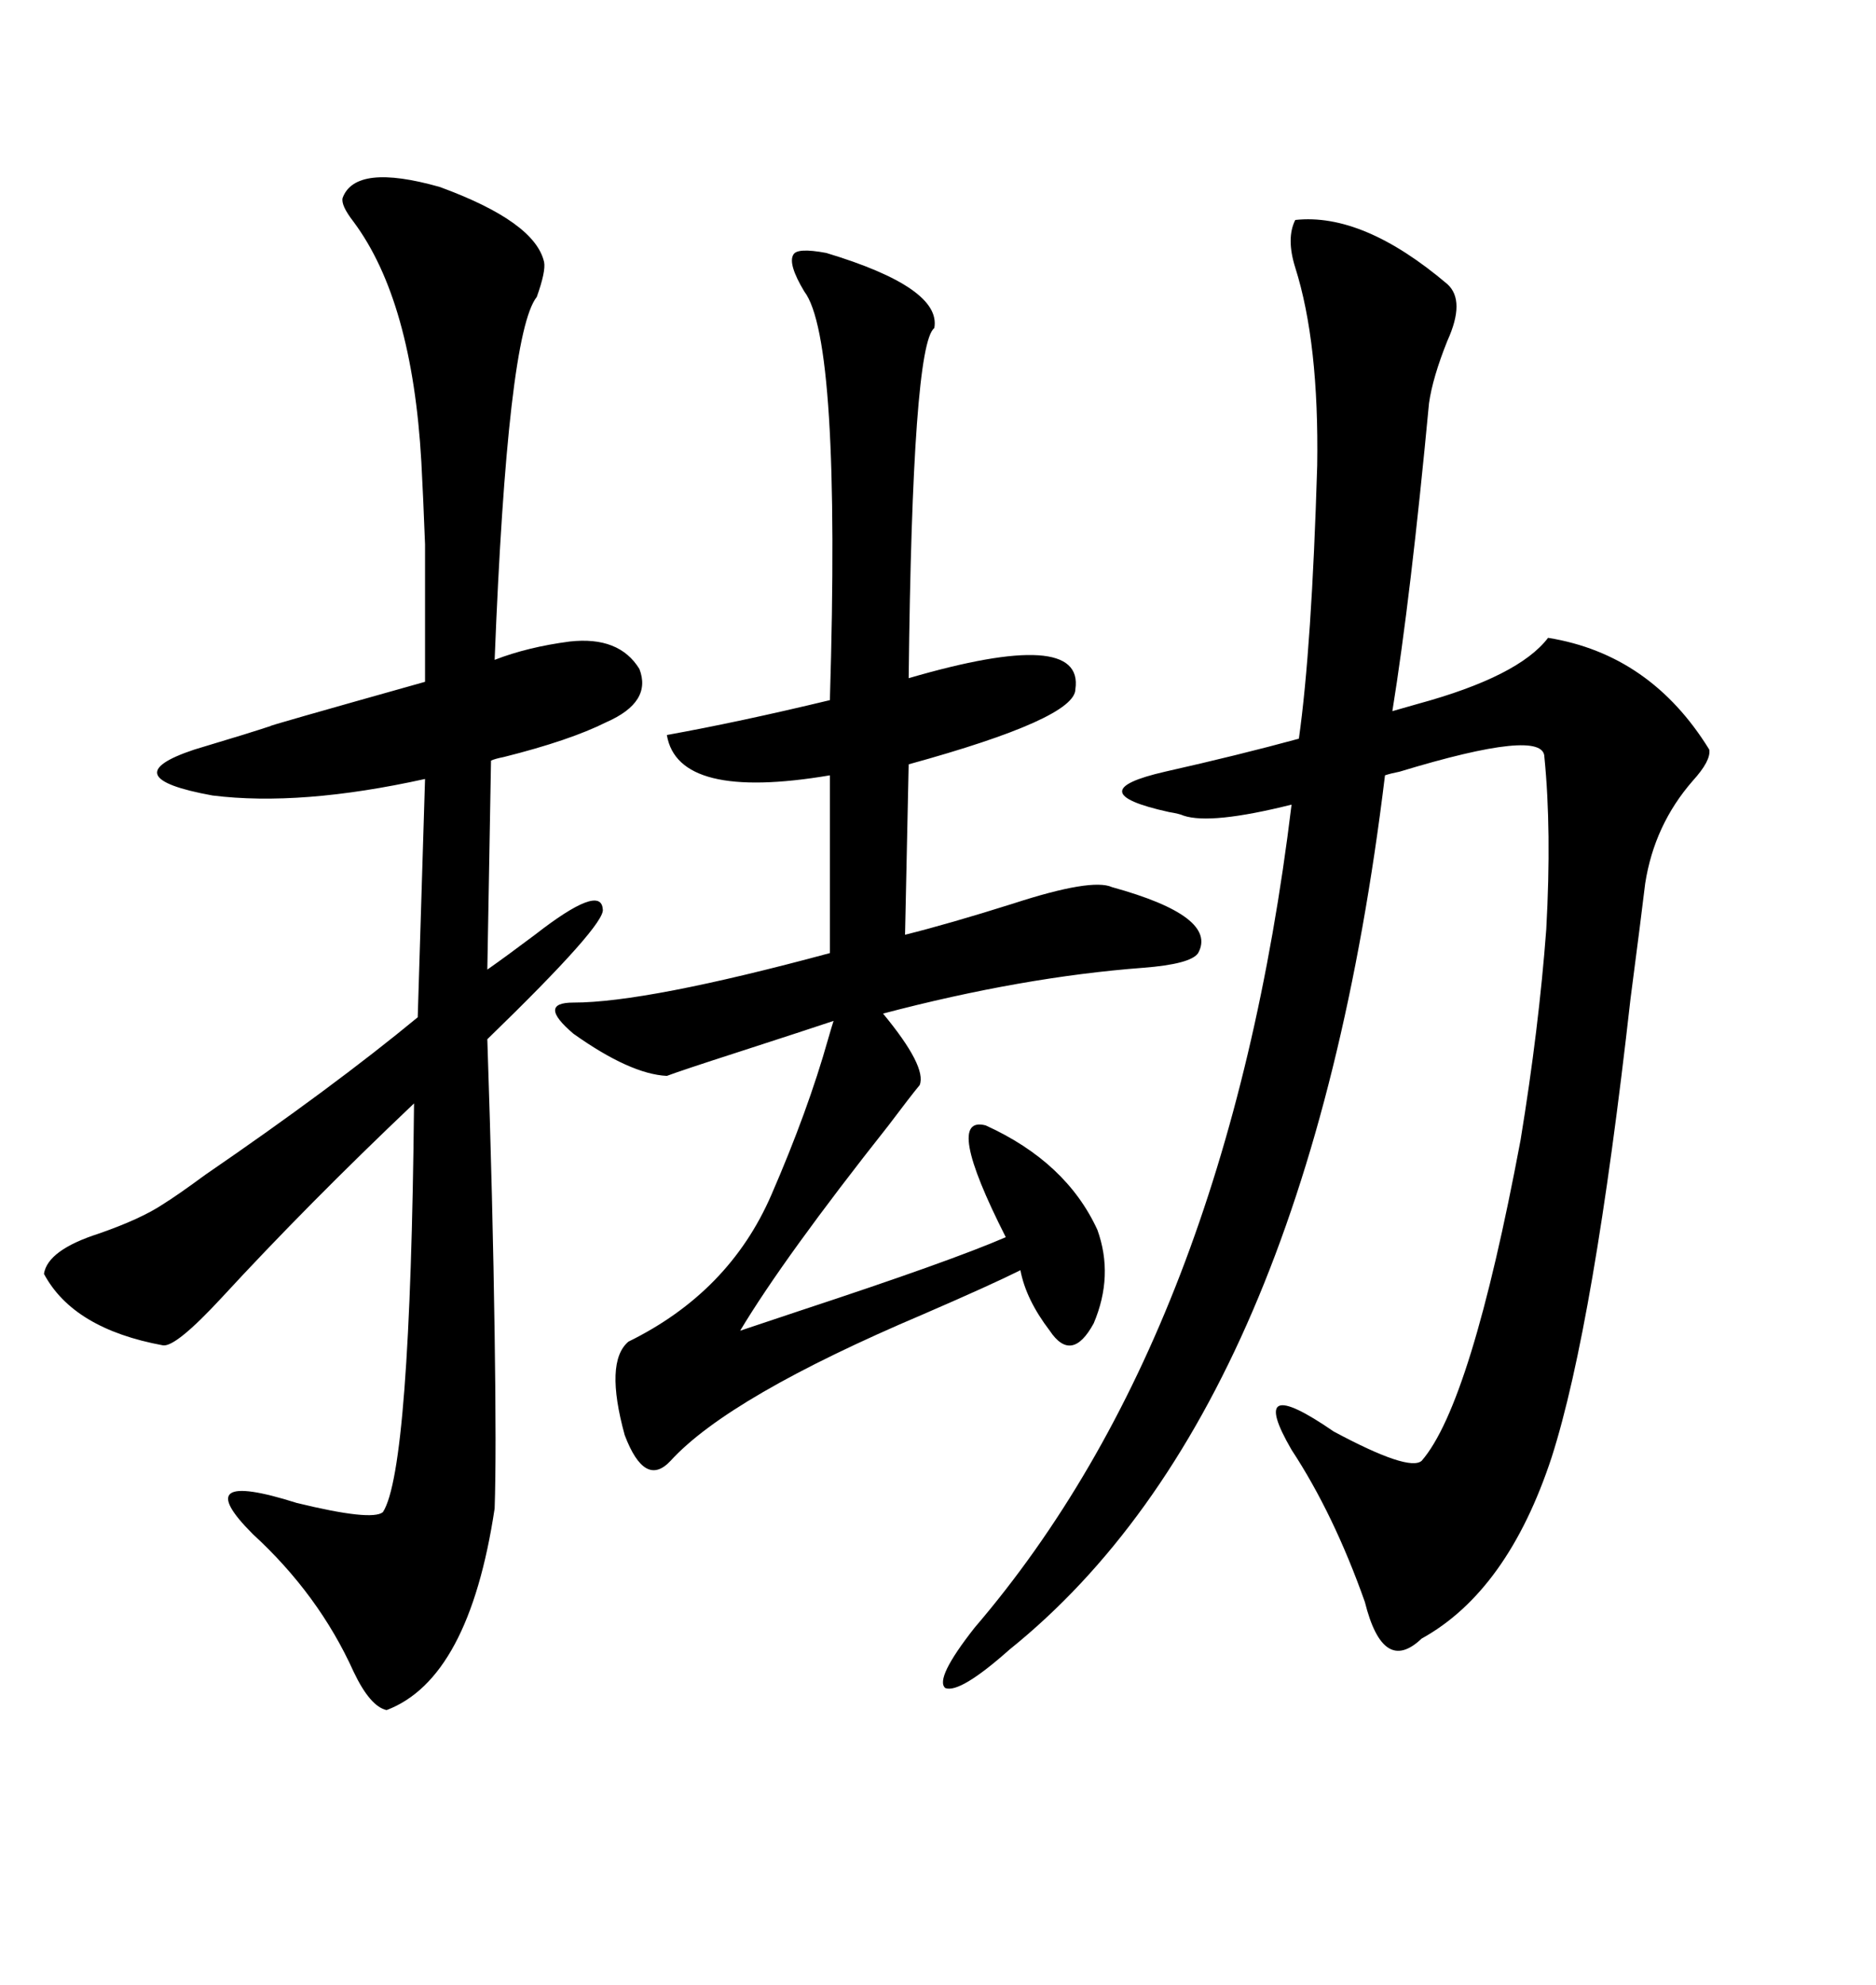 <svg xmlns="http://www.w3.org/2000/svg" xmlns:xlink="http://www.w3.org/1999/xlink" width="300" height="317.285"><path d="M226.76 112.50L226.76 112.50Q242.87 108.11 247.56 101.95L247.56 101.95Q263.96 104.59 273.34 119.82L273.34 119.82Q273.63 121.58 270.70 124.80L270.70 124.80Q264.55 131.84 263.09 141.21L263.09 141.21Q262.50 146.19 260.74 159.67L260.74 159.67Q254.88 211.82 248.14 232.91L248.14 232.91Q241.11 254.30 227.34 261.91L227.34 261.91Q221.19 267.77 218.26 256.05L218.26 256.05Q213.28 241.99 206.54 231.74L206.54 231.74Q199.22 219.14 213.28 228.81L213.28 228.81Q225.29 235.25 227.34 233.50L227.34 233.50Q235.25 224.41 243.16 182.23L243.16 182.23Q246.09 164.36 247.27 148.54L247.27 148.54Q248.14 132.71 246.97 121.00L246.97 121.00Q246.97 116.31 223.83 123.34L223.83 123.34Q222.36 123.63 221.48 123.93L221.48 123.93Q209.18 225.29 161.43 263.67L161.43 263.67Q153.52 270.70 151.17 269.82L151.17 269.82Q149.41 268.36 155.86 260.16L155.86 260.16Q196.29 212.99 206.54 128.61L206.54 128.61Q193.65 131.84 189.26 130.37L189.26 130.37Q188.67 130.08 186.91 129.79L186.91 129.79Q172.27 126.56 186.33 123.34L186.33 123.34Q198.05 120.70 207.71 118.07L207.71 118.07Q209.77 103.42 210.64 74.41L210.64 74.41Q210.94 54.79 207.13 42.77L207.13 42.77Q205.66 38.09 207.13 35.16L207.13 35.16Q217.97 33.98 231.45 45.41L231.45 45.41Q234.38 48.05 231.45 54.49L231.45 54.49Q229.10 60.35 228.52 64.45L228.52 64.45Q225.59 95.51 222.66 113.67L222.66 113.67Q224.71 113.09 226.76 112.50ZM54.79 31.64L54.79 31.64Q56.84 26.07 70.31 29.88L70.31 29.88Q85.55 35.45 87.01 41.89L87.01 41.89Q87.30 43.36 85.84 47.46L85.84 47.46Q81.15 53.32 79.10 105.47L79.10 105.47Q84.38 103.42 91.11 102.54L91.11 102.54Q99.02 101.66 102.25 106.93L102.25 106.93Q104.30 112.21 96.97 115.43L96.97 115.43Q91.11 118.36 80.57 121.00L80.57 121.00Q79.10 121.29 78.52 121.58L78.52 121.58L77.93 154.98Q80.86 152.93 85.55 149.41L85.55 149.41Q96.09 141.21 96.39 145.31L96.39 145.31Q96.97 147.66 77.93 166.11L77.93 166.11Q78.81 192.48 79.10 213.28L79.10 213.28Q79.39 232.62 79.10 241.11L79.10 241.11Q75 268.36 61.82 273.34L61.82 273.34Q59.18 272.75 56.54 267.19L56.54 267.19Q50.98 254.88 40.43 245.21L40.43 245.21Q29.88 234.67 47.46 240.23L47.46 240.23Q59.47 243.16 61.23 241.70L61.23 241.70Q65.63 234.96 66.21 176.37L66.21 176.37Q49.22 192.48 35.45 207.42L35.45 207.42Q28.13 215.33 26.07 215.04L26.07 215.04Q11.72 212.40 7.03 203.61L7.03 203.61Q7.62 199.80 15.82 197.17L15.82 197.17Q22.56 194.82 26.07 192.48L26.07 192.48Q28.42 191.02 32.81 187.79L32.81 187.79Q53.32 173.73 66.80 162.60L66.80 162.60L67.97 124.51Q48.05 128.91 33.98 127.15L33.98 127.15Q17.87 124.22 31.05 119.82L31.05 119.82Q39.84 117.19 43.36 116.02L43.36 116.02Q41.89 116.31 67.97 108.98L67.97 108.98Q67.97 93.46 67.97 87.01L67.97 87.01Q67.68 79.39 67.38 73.83L67.38 73.83Q65.92 48.05 56.54 35.45L56.54 35.45Q54.49 32.81 54.79 31.64ZM132.13 40.43L132.13 40.43Q150.59 46.00 149.41 52.44L149.41 52.44Q145.90 55.08 145.31 108.40L145.31 108.40Q173.44 100.20 171.97 110.16L171.97 110.16Q171.97 114.84 145.31 122.17L145.31 122.17L144.73 149.41Q151.76 147.66 162.01 144.43L162.01 144.43Q174.61 140.33 177.83 141.80L177.83 141.80Q194.82 146.48 191.60 152.34L191.60 152.34Q190.43 154.10 182.81 154.69L182.81 154.69Q163.48 156.15 141.21 162.01L141.21 162.01Q148.24 170.51 147.07 173.44L147.07 173.44Q145.61 175.20 142.09 179.88L142.09 179.88Q125.39 200.98 118.36 212.70L118.36 212.70Q121.88 211.52 128.03 209.47L128.03 209.47Q152.05 201.56 160.84 197.75L160.84 197.75Q150.88 178.13 157.62 179.88L157.62 179.88Q170.51 185.74 175.49 196.58L175.49 196.58Q178.13 203.91 174.90 211.52L174.90 211.52Q171.39 217.97 167.87 212.70L167.87 212.70Q164.06 207.71 163.18 203.03L163.18 203.03Q158.50 205.37 147.66 210.06L147.66 210.06Q116.60 223.24 107.23 233.50L107.23 233.50Q103.13 237.89 99.90 229.39L99.90 229.39Q96.68 217.68 100.49 214.45L100.49 214.45Q116.60 206.54 123.34 191.02L123.34 191.02Q129.20 177.54 132.42 166.11L132.42 166.11Q133.01 164.06 133.30 163.18L133.30 163.18Q128.91 164.65 118.07 168.16L118.07 168.16Q108.98 171.09 106.64 171.97L106.64 171.97Q100.78 171.68 91.70 165.23L91.70 165.23Q85.84 160.25 91.70 160.25L91.70 160.25Q103.42 160.25 132.71 152.34L132.71 152.34L132.71 123.93Q108.40 128.03 106.64 117.48L106.64 117.48Q118.07 115.43 132.71 111.91L132.71 111.91Q134.47 54.20 128.61 46.58L128.61 46.58Q125.98 42.19 126.86 40.72L126.86 40.72Q127.44 39.55 132.13 40.43Z"/></svg>